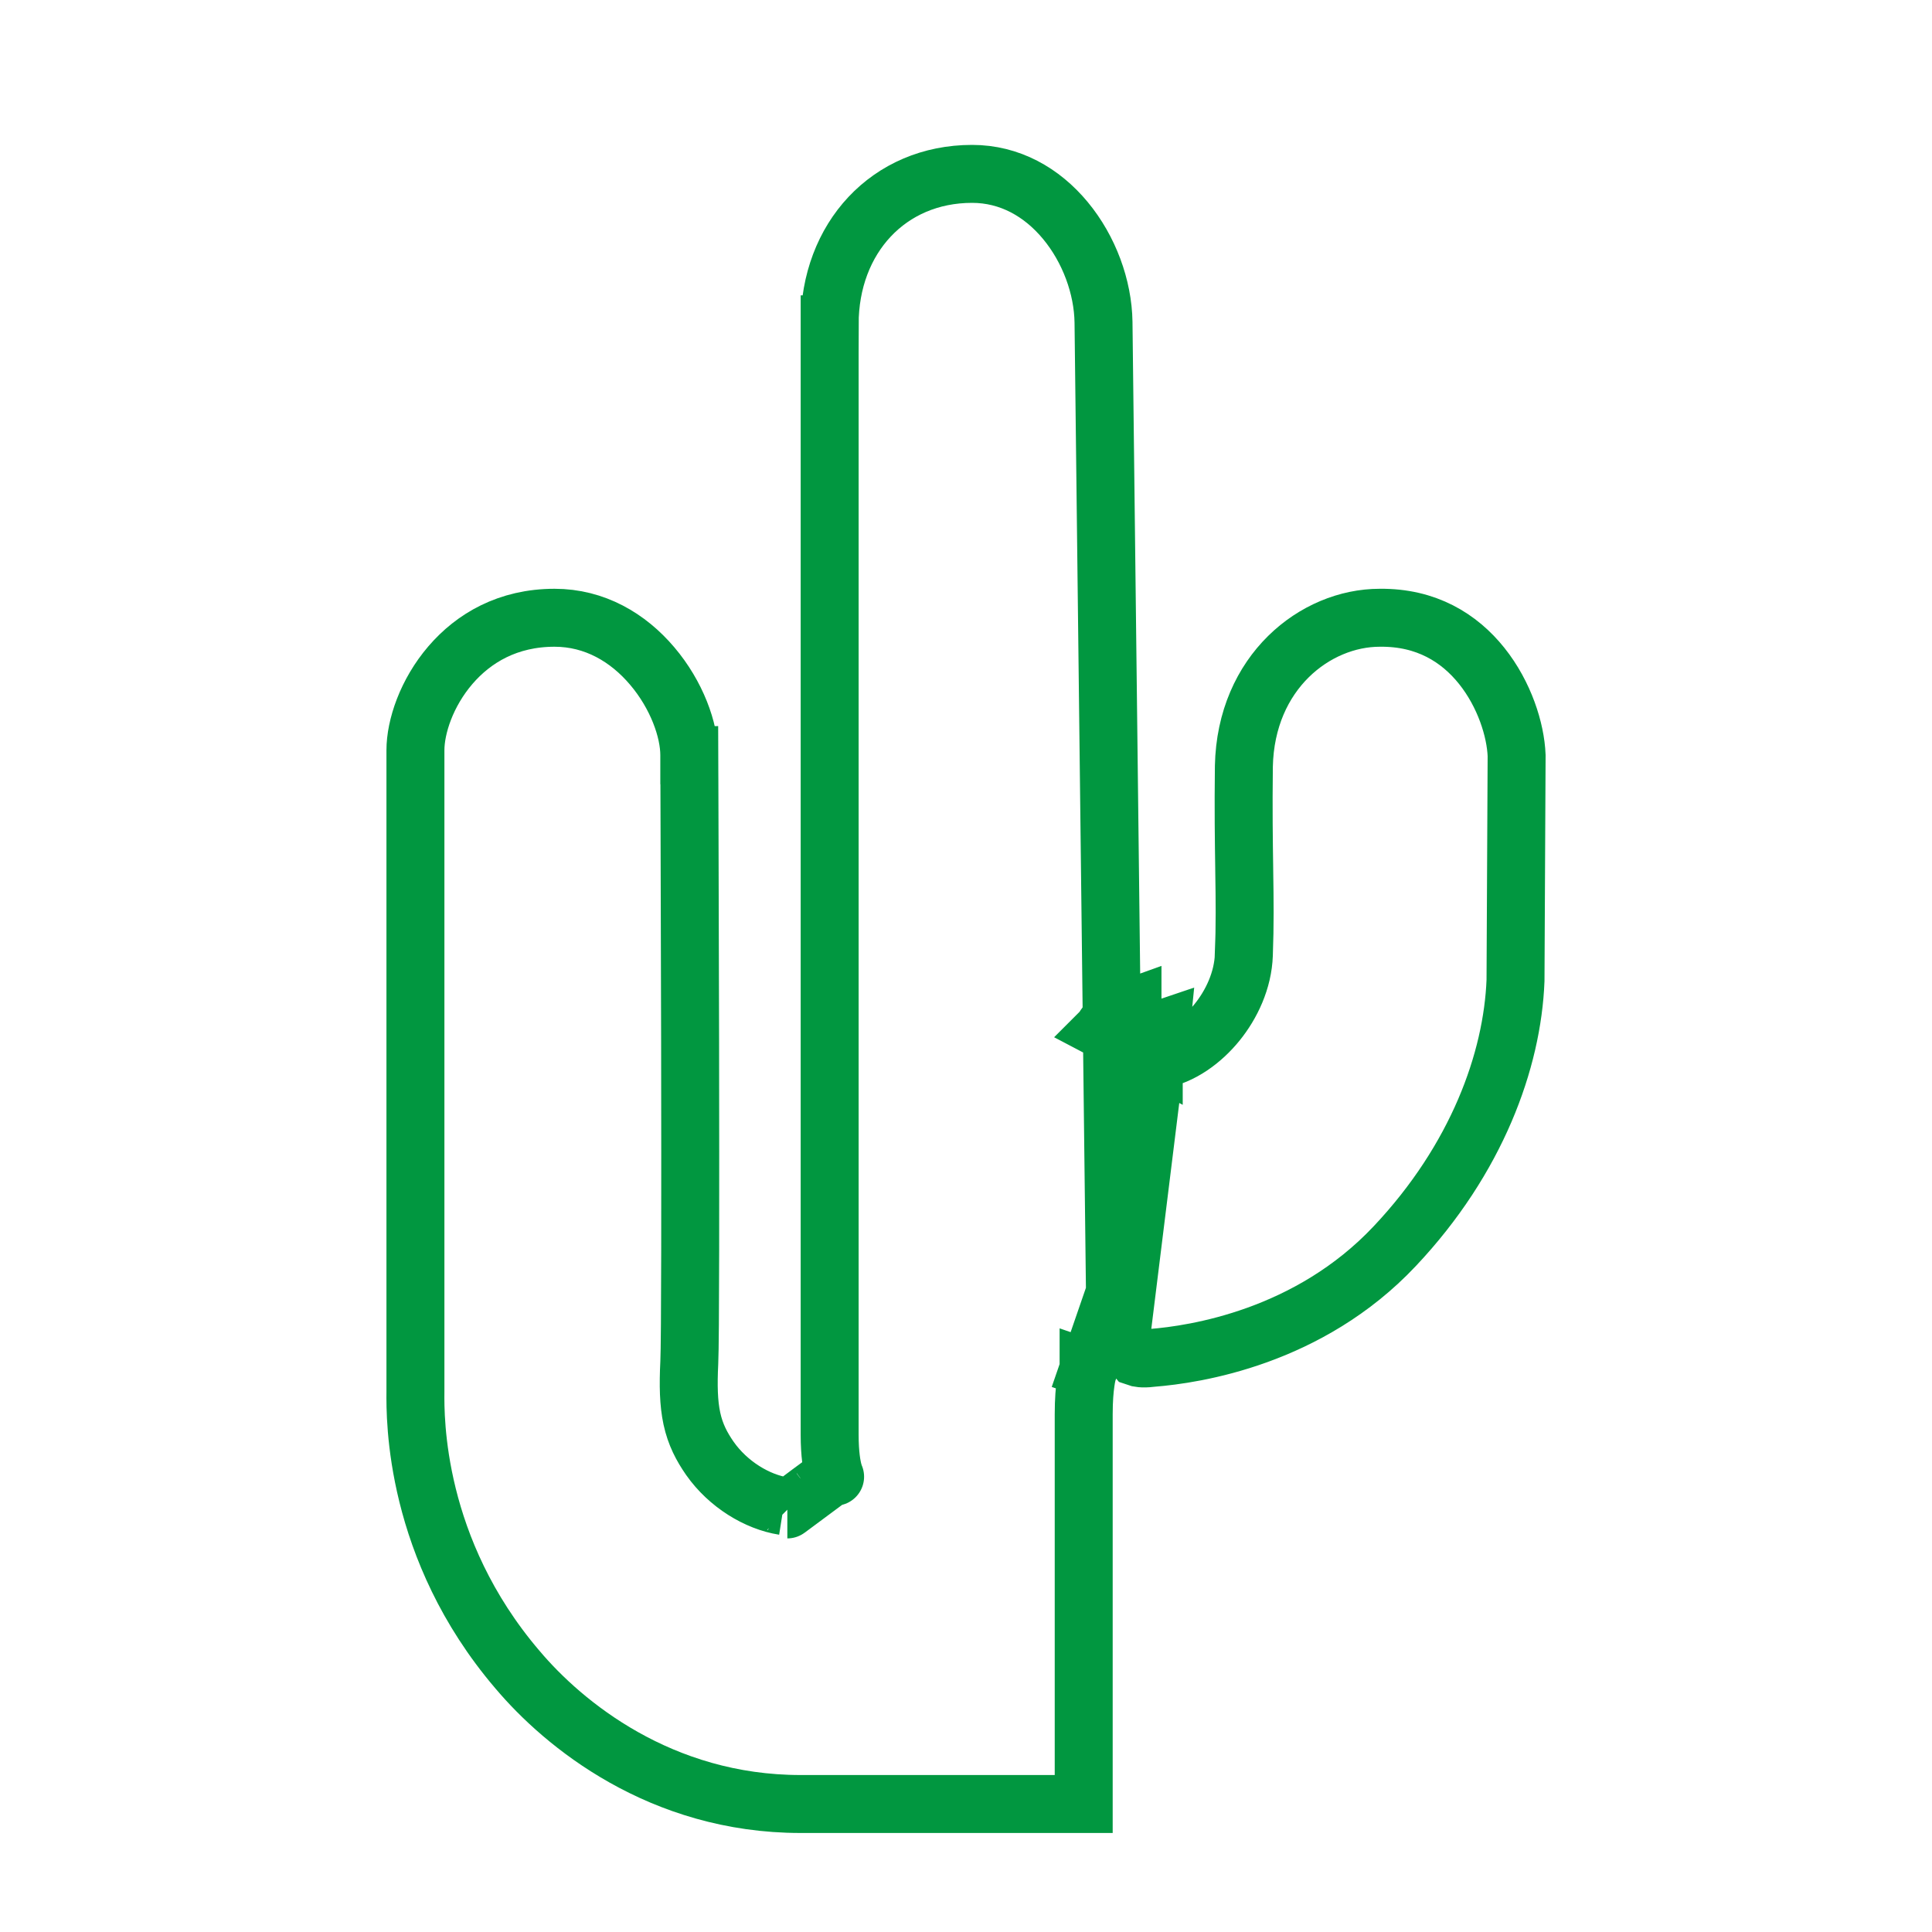 <svg width="40" height="40" viewBox="0 0 40 40" fill="none" xmlns="http://www.w3.org/2000/svg">
<path d="M23.105 28.538L22.538 28.343L22.887 27.331L23.525 28.103C23.558 28.115 23.65 28.138 23.827 28.116L23.84 28.114L23.854 28.113C24.736 28.043 27.099 27.691 28.879 25.798L28.879 25.798C30.578 23.995 31.312 21.956 31.377 20.301L31.4 15.642C31.379 15.112 31.149 14.376 30.676 13.785C30.213 13.207 29.532 12.78 28.571 12.79L28.565 12.79V12.79C27.236 12.79 25.793 13.911 25.753 15.865C25.742 16.771 25.752 17.412 25.76 17.969C25.76 18 25.761 18.03 25.761 18.061C25.77 18.64 25.776 19.142 25.753 19.765M23.105 28.538L23.946 21.743M23.105 28.538C22.538 28.343 22.538 28.343 22.538 28.343L22.538 28.343L22.538 28.344L22.537 28.346L22.535 28.351L22.533 28.36C22.53 28.366 22.528 28.373 22.526 28.381C22.521 28.398 22.516 28.417 22.511 28.439C22.5 28.485 22.488 28.544 22.478 28.619C22.456 28.769 22.437 28.984 22.437 29.281V37.35H16.577C13.678 37.35 11.669 35.702 10.712 34.566L10.71 34.564C8.574 32.06 8.596 29.368 8.601 28.814C8.601 28.794 8.601 28.776 8.601 28.761V15.534C8.601 15.046 8.831 14.346 9.326 13.77C9.807 13.21 10.517 12.79 11.481 12.79C12.313 12.79 13.004 13.2 13.503 13.789C14.013 14.389 14.271 15.117 14.271 15.633L14.271 15.635L14.871 15.633C14.271 15.635 14.271 15.635 14.271 15.635L14.271 15.636L14.271 15.637L14.271 15.643L14.271 15.669L14.271 15.767L14.273 16.139C14.274 16.46 14.275 16.921 14.277 17.476C14.281 18.586 14.285 20.076 14.288 21.594C14.293 24.646 14.293 27.773 14.271 28.211C14.248 28.682 14.256 29.049 14.324 29.367C14.397 29.706 14.531 29.953 14.695 30.191L14.695 30.191L14.698 30.195C15.074 30.73 15.673 31.095 16.225 31.182C16.231 31.186 16.243 31.194 16.261 31.21C16.277 31.224 16.289 31.237 16.297 31.246C16.301 31.251 16.303 31.253 16.304 31.254C16.304 31.254 16.303 31.253 16.303 31.252L16.302 31.251M23.105 28.538L22.847 6.67C22.836 5.944 22.551 5.161 22.058 4.566C21.569 3.976 20.904 3.6 20.126 3.6C18.401 3.6 17.177 4.928 17.177 6.715H16.577C17.177 6.715 17.177 6.716 17.177 6.716V6.717V6.718V6.72V6.722V6.725V6.728V6.732V6.736V6.741V6.746V6.752V6.758V6.764V6.772V6.779V6.787V6.796V6.805V6.815V6.825V6.835V6.846V6.857V6.869V6.882V6.894V6.908V6.921V6.936V6.95V6.965V6.981V6.997V7.013V7.03V7.047V7.065V7.083V7.102V7.121V7.14V7.16V7.18V7.201V7.222V7.243V7.265V7.288V7.311V7.334V7.357V7.381V7.406V7.431V7.456V7.481V7.507V7.534V7.561V7.588V7.615V7.643V7.672V7.7V7.73V7.759V7.789V7.819V7.85V7.881V7.912V7.944V7.976V8.009V8.041V8.075V8.108V8.142V8.176V8.211V8.246V8.281V8.317V8.353V8.389V8.426V8.463V8.5V8.538V8.576V8.614V8.653V8.692V8.731V8.771V8.811V8.851V8.892V8.933V8.974V9.016V9.058V9.1V9.142V9.185V9.228V9.271V9.315V9.359V9.403V9.448V9.493V9.538V9.583V9.629V9.675V9.721V9.768V9.815V9.862V9.909V9.957V10.005V10.053V10.101V10.15V10.199V10.248V10.298V10.348V10.398V10.448V10.498V10.549V10.6V10.651V10.703V10.755V10.806V10.859V10.911V10.964V11.017V11.07V11.123V11.177V11.23V11.284V11.338V11.393V11.448V11.502V11.557V11.613V11.668V11.724V11.78V11.836V11.892V11.949V12.005V12.062V12.119V12.177V12.234V12.291V12.349V12.407V12.466V12.524V12.582V12.641V12.7V12.759V12.818V12.877V12.937V12.997V13.056V13.116V13.177V13.237V13.297V13.358V13.419V13.479V13.541V13.602V13.663V13.725V13.786V13.848V13.91V13.972V14.034V14.096V14.158V14.221V14.284V14.346V14.409V14.472V14.535V14.598V14.662V14.725V14.788V14.852V14.916V14.979V15.043V15.107V15.171V15.236V15.3V15.364V15.429V15.493V15.558V15.623V15.687V15.752V15.817V15.882V15.947V16.012V16.077V16.142V16.208V16.273V16.339V16.404V16.47V16.535V16.601V16.666V16.732V16.798V16.864V16.93V16.995V17.061V17.127V17.193V17.259V17.325V17.392V17.458V17.524V17.59V17.656V17.722V17.788V17.855V17.921V17.987V18.053V18.119V18.186V18.252V18.318V18.384V18.451V18.517V18.583V18.649V18.715V18.782V18.848V18.914V18.98V19.046V19.112V19.178V19.244V19.31V19.376V19.442V19.508V19.574V19.64V19.706V19.771V19.837V19.903V19.968V20.034V20.099V20.165V20.23V20.295V20.36V20.426V20.491V20.556V20.621V20.686V20.75V20.815V20.88V20.945V21.009V21.073V21.138V21.202V21.266V21.33V21.394V21.458V21.522V21.586V21.649V21.713V21.776V21.84V21.903V21.966V22.029V22.091V22.154V22.217V22.279V22.342V22.404V22.466V22.528V22.59V22.652V22.713V22.775V22.836V22.897V22.958V23.019V23.08V23.14V23.201V23.261V23.321V23.381V23.441V23.501V23.56V23.62V23.679V23.738V23.797V23.855V23.914V23.972V24.03V24.088V24.146V24.204V24.261V24.319V24.376V24.432V24.489V24.546V24.602V24.658V24.714V24.77V24.825V24.88V24.935V24.99V25.045V25.099V25.153V25.207V25.261V25.315V25.368V25.421V25.474V25.527V25.579V25.631V25.683V25.735V25.787V25.838V25.889V25.939V25.99V26.04V26.09V26.14V26.189V26.239V26.288V26.336V26.385V26.433V26.481V26.529V26.576V26.623V26.67V26.716V26.763V26.809V26.854V26.9V26.945V26.99V27.034V27.079V27.123V27.166V27.21V27.253V27.296V27.338V27.38V27.422V27.464V27.505V27.546V27.587V27.627V27.667V27.706V27.746V27.785V27.823V27.862V27.9V27.938V27.975V28.012V28.049V28.085V28.121V28.157V28.192V28.227V28.262V28.296V28.33V28.363V28.396V28.429V28.462V28.494V28.526V28.557V28.588V28.619V28.649V28.679V28.708V28.737V28.766V28.794V28.823V28.85V28.877V28.904V28.93V28.956V28.982V29.007V29.032V29.056V29.081V29.104V29.127V29.15V29.172V29.195V29.216V29.237V29.258V29.278V29.298V29.317V29.336V29.355V29.373V29.391V29.408V29.425V29.441V29.457V29.473V29.488V29.502V29.517V29.53V29.543V29.556V29.569V29.58V29.592V29.603V29.613V29.623V29.633V29.642V29.651V29.659V29.666V29.674V29.68V29.686V29.692V29.697V29.702C17.177 30.116 17.223 30.358 17.257 30.478C17.274 30.538 17.287 30.568 17.29 30.574C17.292 30.577 17.291 30.574 17.286 30.567C17.284 30.563 17.28 30.558 17.276 30.552L17.27 30.542L17.266 30.537L17.265 30.536M25.753 19.765C25.753 19.766 25.753 19.766 25.752 19.767L25.153 19.744L25.753 19.763C25.753 19.764 25.753 19.765 25.753 19.765ZM25.753 19.765C25.735 20.298 25.497 20.798 25.195 21.17C24.899 21.534 24.468 21.864 23.98 21.946C23.979 21.946 23.979 21.946 23.978 21.946L23.945 21.746M23.945 21.746C23.945 21.745 23.945 21.744 23.946 21.743M23.945 21.746L23.879 21.355L23.946 21.743M23.945 21.746C23.939 21.762 23.933 21.776 23.928 21.79C23.92 21.811 23.912 21.829 23.905 21.845C23.904 21.847 23.903 21.85 23.901 21.852C23.899 21.857 23.897 21.861 23.895 21.865L23.891 21.874L23.889 21.878L23.888 21.879L23.887 21.88L23.887 21.881C23.887 21.881 23.887 21.881 23.356 21.602M23.946 21.743C23.958 21.709 23.97 21.669 23.982 21.625C24.004 21.539 24.024 21.436 24.036 21.314C23.983 21.332 23.931 21.346 23.879 21.355C23.447 21.429 23.356 21.602 23.356 21.602M23.356 21.602C23.356 21.602 23.447 21.429 23.447 21.082V20.847C23.317 20.893 23.207 20.949 23.116 21.011C23.082 21.035 23.052 21.058 23.024 21.082C22.986 21.114 22.954 21.147 22.926 21.178C22.902 21.206 22.882 21.232 22.865 21.257C22.856 21.269 22.849 21.281 22.842 21.292L22.833 21.308L22.828 21.316L22.826 21.32L22.826 21.322L22.825 21.323C22.825 21.323 22.825 21.323 23.356 21.602ZM16.302 31.251L17.265 30.536M16.302 31.251L16.301 31.251C16.302 31.251 16.313 31.243 16.782 30.891M16.302 31.251L16.782 30.891M17.265 30.536L16.782 30.891M17.265 30.536L17.265 30.535C17.265 30.536 17.265 30.536 16.782 30.891" stroke="#019740" stroke-width="1.2"/>
</svg>
